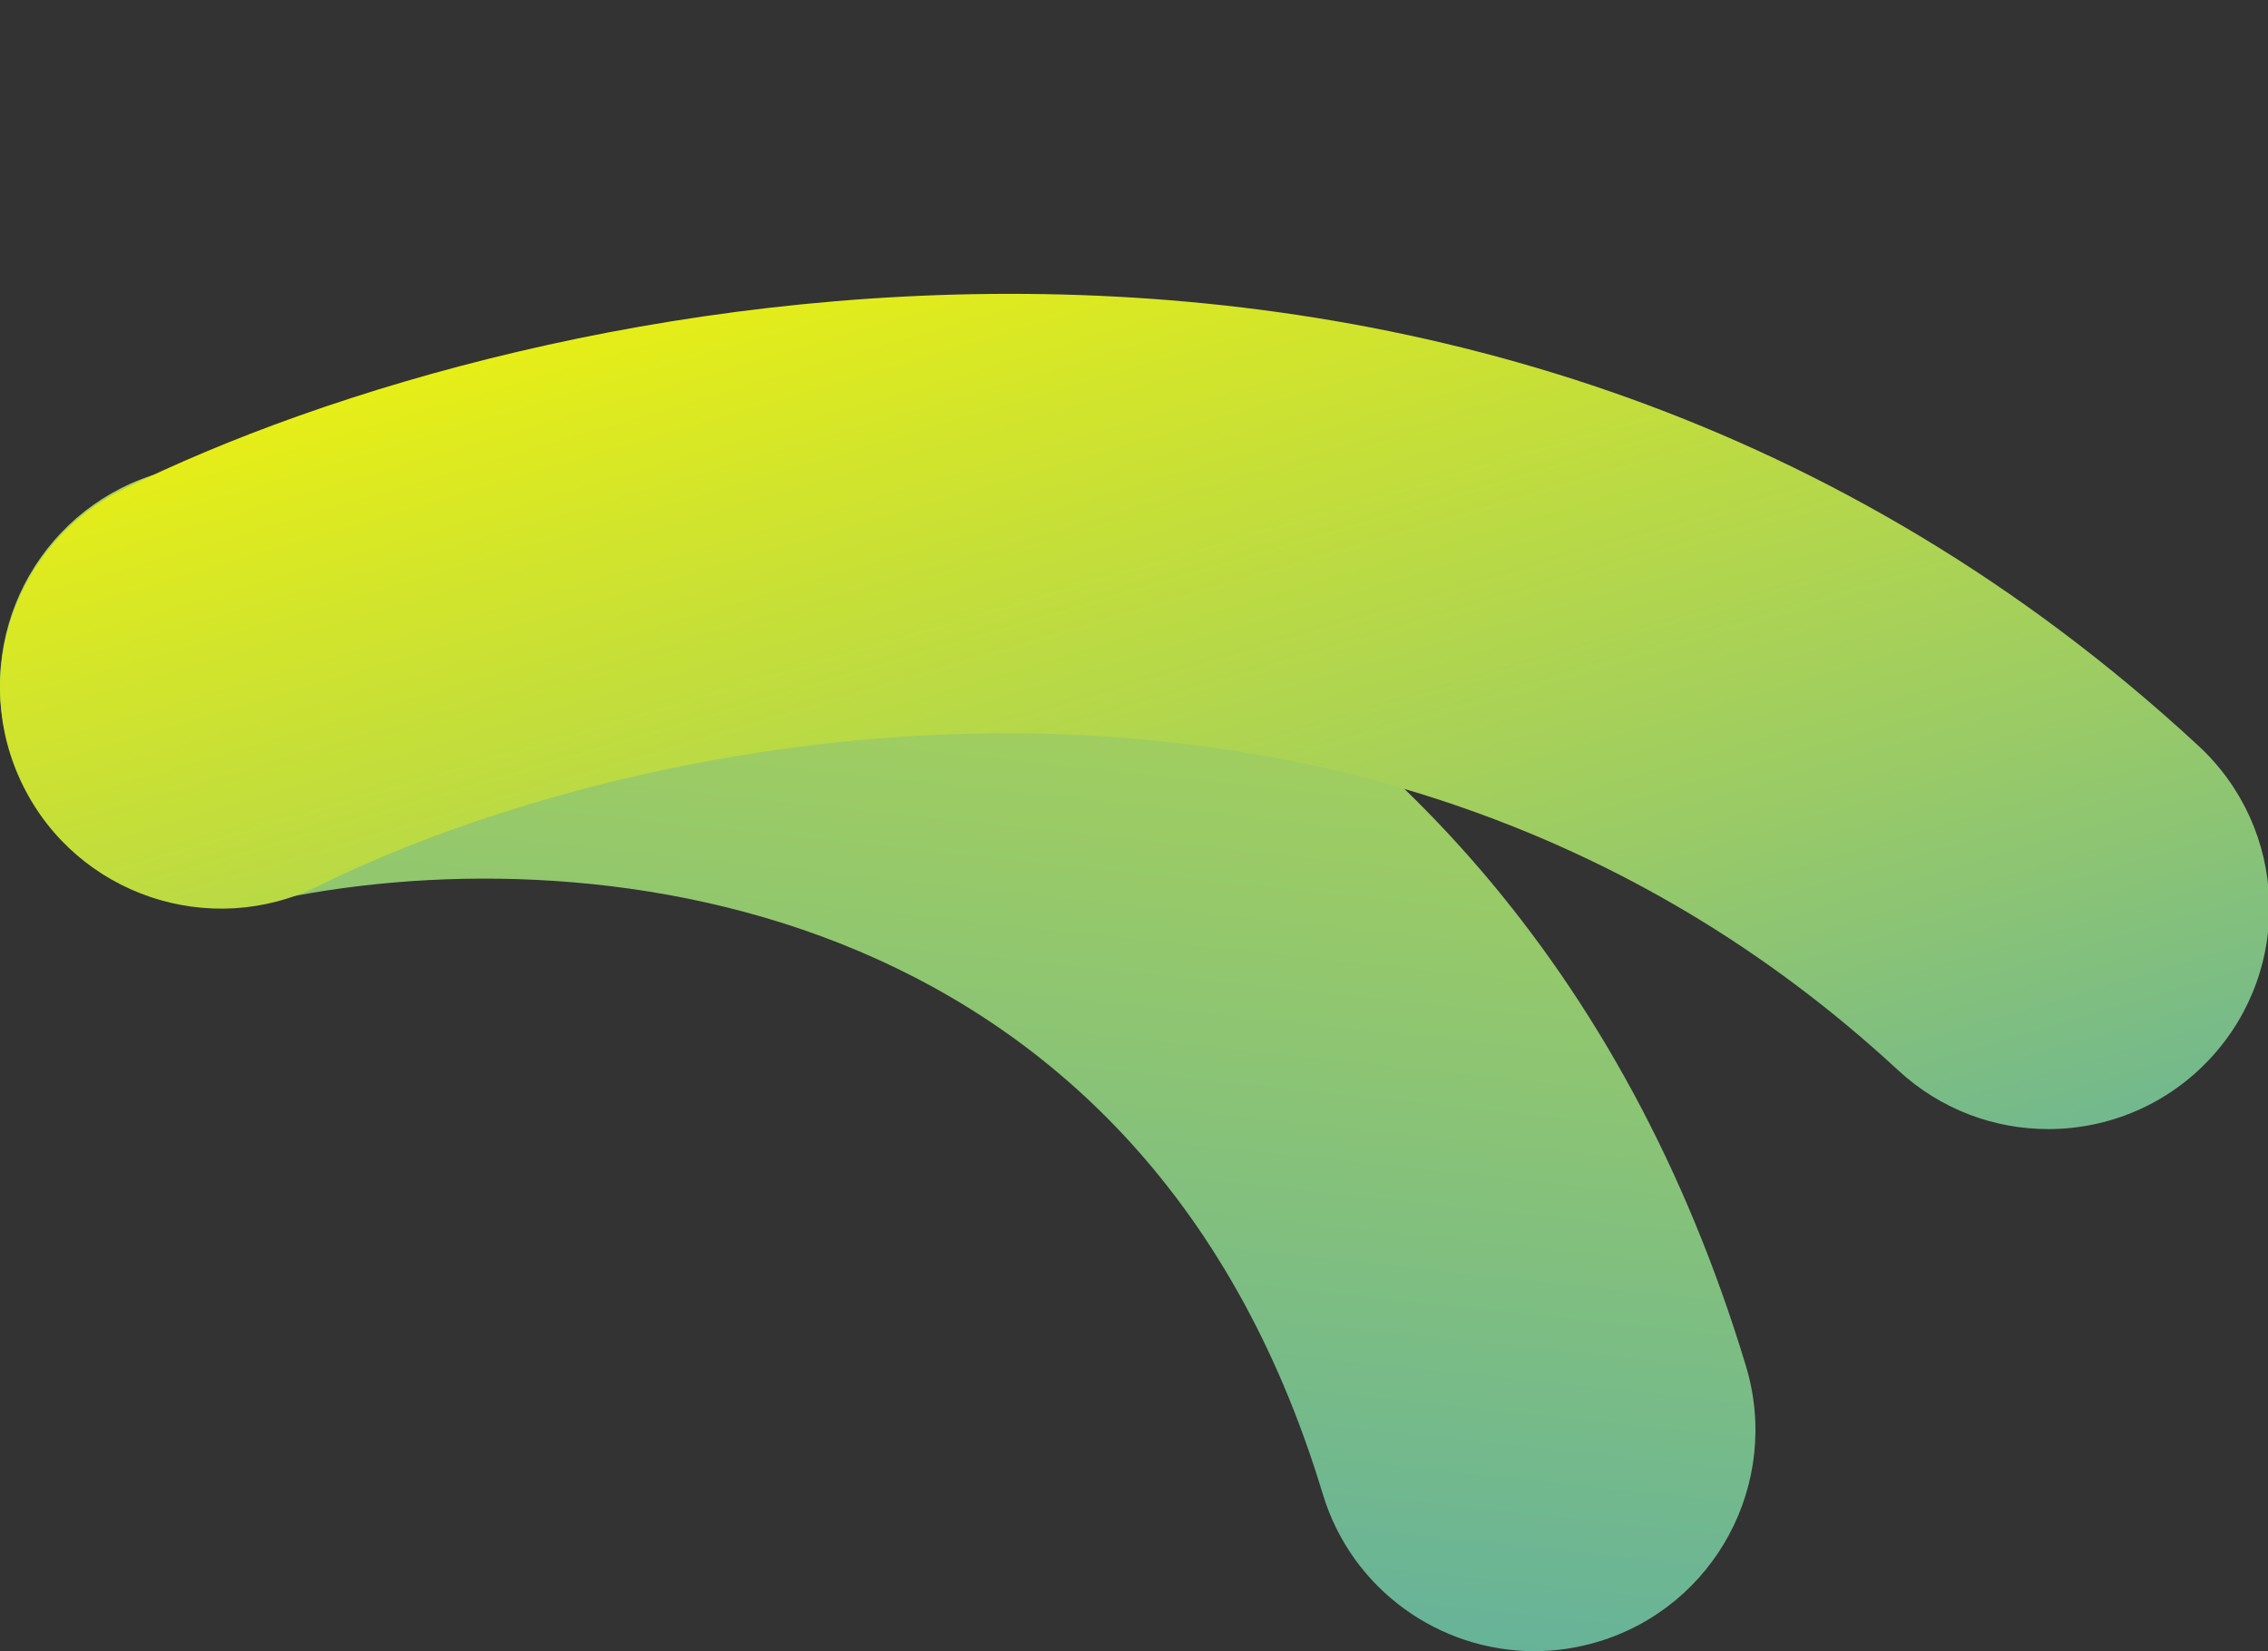<?xml version="1.0" encoding="utf-8"?>
<!-- Generator: Adobe Illustrator 16.0.0, SVG Export Plug-In . SVG Version: 6.00 Build 0)  -->
<!DOCTYPE svg PUBLIC "-//W3C//DTD SVG 1.1//EN" "http://www.w3.org/Graphics/SVG/1.1/DTD/svg11.dtd">
<svg version="1.1" id="Layer_1" xmlns="http://www.w3.org/2000/svg" xmlns:xlink="http://www.w3.org/1999/xlink" x="0px" y="0px"
	 width="162.98px" height="118.662px" viewBox="-30.071 -72.166 162.98 118.662"
	 enable-background="new -30.071 -72.166 162.98 118.662" xml:space="preserve">
<rect x="-30.071" y="-72.166" width="162.98" height="118.662" fill="#333333" stroke="none"/>
<g display="none">
	
		<linearGradient id="SVGID_1_" gradientUnits="userSpaceOnUse" x1="207.162" y1="-457.31" x2="376.712" y2="-333.649" gradientTransform="matrix(1 0 0 -1 -272.66 -347.96)">
		<stop  offset="0" style="stop-color:#F1F30C"/>
		<stop  offset="1" style="stop-color:#0787FC"/>
	</linearGradient>
	<path display="inline" fill="url(#SVGID_1_)" d="M80.19,46.496c-3.899,0.001-7.806-1.426-10.873-4.307
		c-15.956-14.987-38.987-9.011-46.515-5.445c-7.928,3.757-17.4,0.377-21.158-7.552c-3.757-7.928-0.376-17.4,7.552-21.158
		C25.326,0.391,63.195-7.148,91.069,19.033c6.395,6.006,6.709,16.059,0.702,22.455C88.646,44.814,84.422,46.496,80.19,46.496z"/>
	
		<linearGradient id="SVGID_2_" gradientUnits="userSpaceOnUse" x1="188.108" y1="-293.791" x2="348.619" y2="-419.3" gradientTransform="matrix(1 0 0 -1 -272.66 -347.96)">
		<stop  offset="0" style="stop-color:#F1F30C"/>
		<stop  offset="1" style="stop-color:#0787FC"/>
	</linearGradient>
	<path display="inline" fill="url(#SVGID_2_)" d="M38.585,63.69c-7.87,0-14.703-5.845-15.734-13.857
		c-0.909-7.054-1.862-8.521-12.953-13.137c-8.1-3.37-11.934-12.668-8.564-20.769c3.371-8.099,12.67-11.934,20.769-8.563
		c14.602,6.075,29.12,14.045,32.258,38.41c1.121,8.701-5.025,16.664-13.725,17.784C39.946,63.647,39.263,63.69,38.585,63.69z"/>
</g>
<g>
	
		<linearGradient id="SVGID_3_" gradientUnits="userSpaceOnUse" x1="317.739" y1="-238.599" x2="290.507" y2="-493.881" gradientTransform="matrix(1 0 0 -1 -272.66 -347.96)">
		<stop  offset="0" style="stop-color:#F1F30C"/>
		<stop  offset="1" style="stop-color:#0787FC"/>
	</linearGradient>
	<path fill="url(#SVGID_3_)" d="M80.184,46.496c-6.822,0-13.127-4.43-15.201-11.299C51.742-8.644,11.131-12.204-10.778-7.396
		c-8.568,1.882-17.04-3.542-18.921-12.111c-1.88-8.569,3.542-17.041,12.111-18.921c42.244-9.27,95.619,6.942,112.984,64.442
		c2.535,8.398-2.217,17.264-10.615,19.799C83.25,46.275,81.703,46.496,80.184,46.496z"/>
	
		<linearGradient id="SVGID_4_" gradientUnits="userSpaceOnUse" x1="302.991" y1="-261.44" x2="358.561" y2="-449.901" gradientTransform="matrix(1 0 0 -1 -272.66 -347.96)">
		<stop  offset="0.118" style="stop-color:#F1F30C"/>
		<stop  offset="1" style="stop-color:#0787FC"/>
	</linearGradient>
	<path fill="url(#SVGID_4_)" d="M117.117,8.976c-3.861,0.002-7.73-1.398-10.787-4.227C67.65-31.058,15.201-19.589-7.128-8.521
		c-7.86,3.895-17.392,0.682-21.287-7.18c-3.896-7.861-0.682-17.392,7.179-21.287c29.118-14.431,97.76-29.15,149.149,18.422
		c6.438,5.959,6.826,16.01,0.865,22.447C125.646,7.265,121.389,8.976,117.117,8.976z"/>
</g>
</svg>
